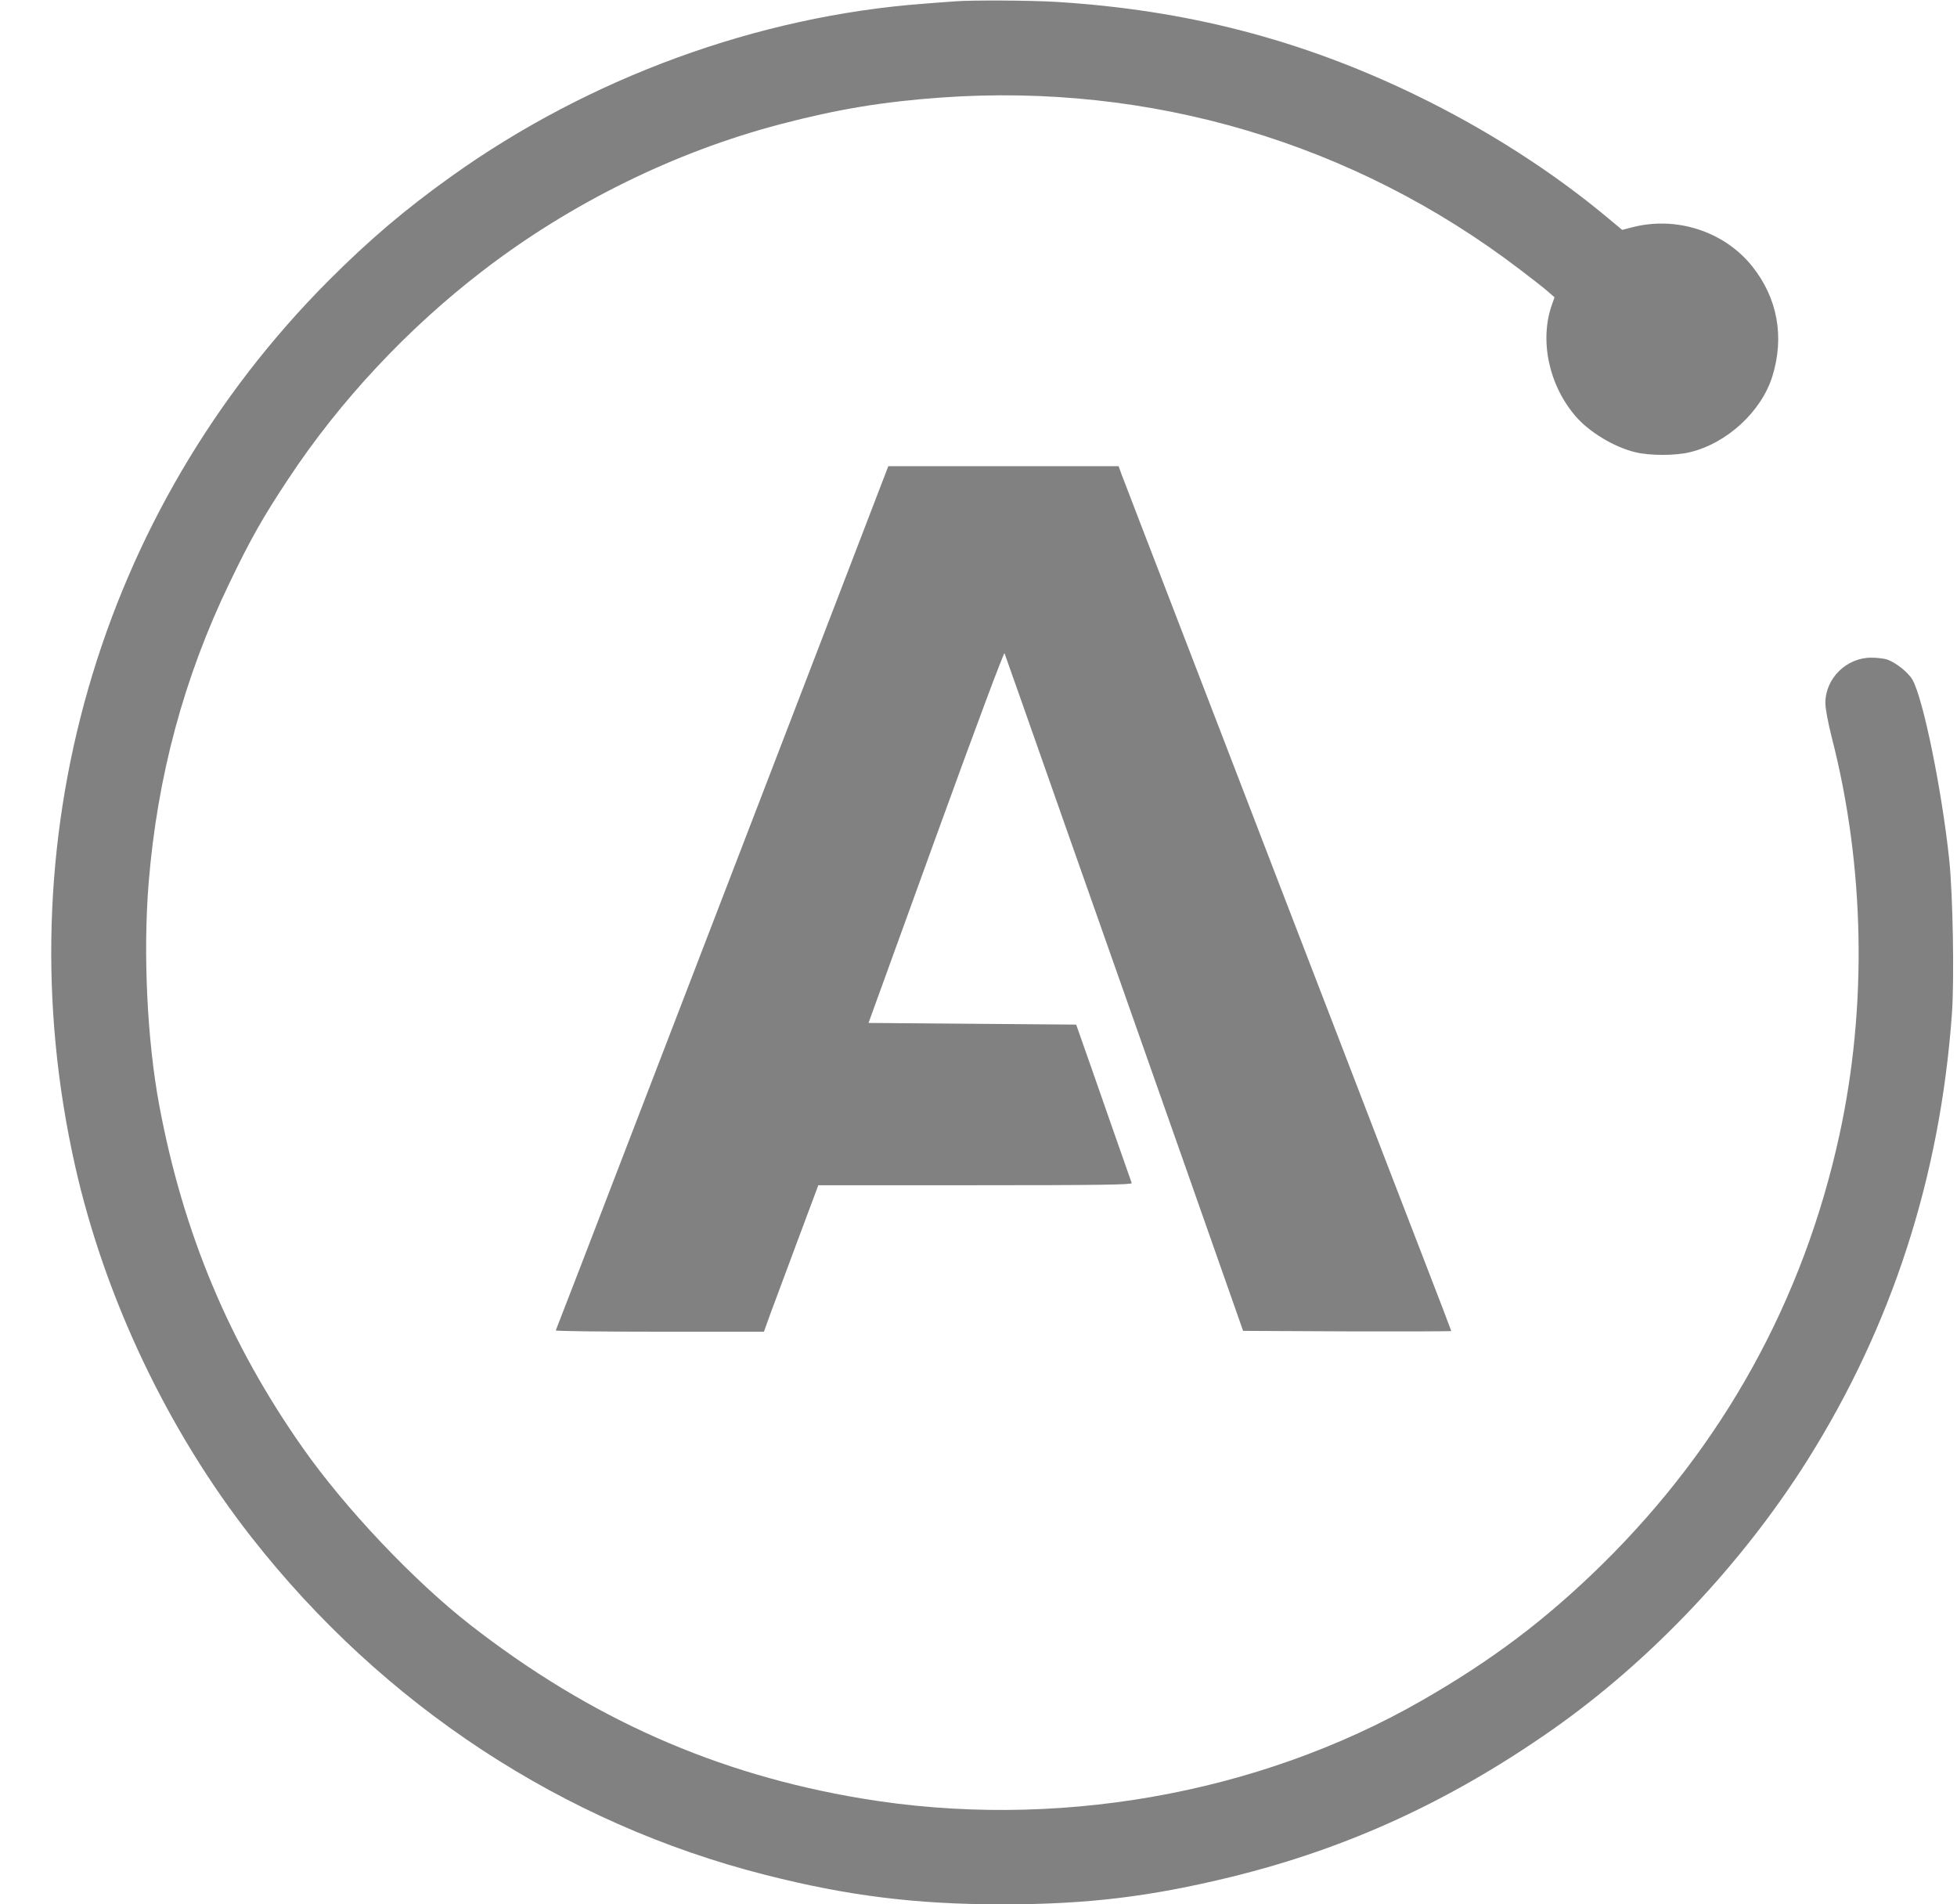 <svg xmlns="http://www.w3.org/2000/svg" width="148" height="144" viewBox="0 0 148 144" fill="none"><g clip-path="url(#clip0_12132_2908)"><path d="M72.223 0.102C71.946 0.115 70.903 0.203 69.897 0.278C57.323 1.21 44.573 5.867 34.124 13.343C30.667 15.81 27.938 18.126 24.895 21.172C7.405 38.692 0.2 63.764 5.67 88.118C7.908 98.112 12.686 108.168 19.023 116.249C28.969 128.948 42.599 137.897 57.889 141.774C64.113 143.36 69.281 144.001 75.806 144.001C82.244 144.001 86.984 143.422 93.12 141.925C101.935 139.76 109.68 136.198 117.425 130.773C124.844 125.562 131.747 118.262 136.701 110.396C143.088 100.226 146.722 88.999 147.615 76.677C147.803 74.085 147.69 67.665 147.414 65.022C146.86 59.774 145.452 52.851 144.635 51.404C144.308 50.838 143.39 50.108 142.711 49.868C142.472 49.793 141.944 49.73 141.517 49.73C139.631 49.73 138.046 51.303 138.046 53.154C138.046 53.594 138.247 54.651 138.537 55.797C141.026 65.488 141.227 76.136 139.102 85.853C136.387 98.3 130.326 109.276 121.185 118.275C116.922 122.466 112.811 125.562 107.492 128.608C95.082 135.72 79.654 138.413 65.181 135.997C54.192 134.172 44.649 129.943 35.583 122.882C31.32 119.559 26.128 114.084 22.909 109.502C17.351 101.598 13.855 93.266 12.045 83.587C11.127 78.653 10.813 72.108 11.24 66.784C11.894 58.704 13.918 51.203 17.351 44.091C18.935 40.781 19.916 39.057 21.815 36.2C25.687 30.334 30.817 24.847 36.488 20.492C43.14 15.369 51.036 11.48 59.02 9.391C63.333 8.258 66.778 7.692 71.154 7.377C86.984 6.244 102.375 10.8 114.911 20.354C115.841 21.058 116.822 21.826 117.086 22.065L117.564 22.481L117.375 23.009C116.407 25.728 117.124 29.114 119.16 31.48C120.204 32.688 122.09 33.821 123.687 34.199C124.781 34.463 126.68 34.463 127.786 34.199C130.59 33.531 133.205 31.127 134.035 28.459C134.966 25.476 134.425 22.531 132.514 20.14C130.401 17.496 126.768 16.313 123.41 17.194L122.681 17.383L121.65 16.527C117.463 13.016 112.396 9.768 107.065 7.188C98.414 2.997 89.725 0.744 79.83 0.14C77.931 0.027 73.442 0.001 72.223 0.102Z" fill="#818181"></path><path d="M64.777 41.505C63.445 44.954 60.553 52.506 58.327 58.283C56.102 64.06 51.537 75.929 48.18 84.651C44.836 93.374 42.057 100.548 42.032 100.598C41.994 100.661 45.527 100.699 49.865 100.699H57.774L58.239 99.402C58.503 98.698 59.434 96.206 60.301 93.865L61.886 89.623H73.755C83.21 89.623 85.625 89.585 85.587 89.459C85.461 89.119 83.525 83.581 82.494 80.624L81.387 77.477L73.529 77.414L65.683 77.351L70.788 63.267C73.856 54.809 75.93 49.271 75.968 49.397C76.018 49.51 78.055 55.313 80.507 62.285C82.959 69.258 87.008 80.737 89.497 87.798L94.011 100.636L101.882 100.674C106.208 100.686 109.754 100.674 109.754 100.648C109.754 100.623 108.735 97.942 107.478 94.708C106.22 91.46 103.53 84.475 101.493 79.176C99.456 73.877 97.167 67.937 96.4 65.961C95.646 63.985 94.326 60.561 93.471 58.346C92.616 56.131 90.39 50.328 88.504 45.445C86.618 40.561 84.971 36.27 84.832 35.904L84.594 35.25H67.179L64.777 41.505Z" fill="#818181"></path></g><defs><clipPath id="clip0_12132_2908"><rect width="148" height="144" fill="white"></rect></clipPath></defs></svg>